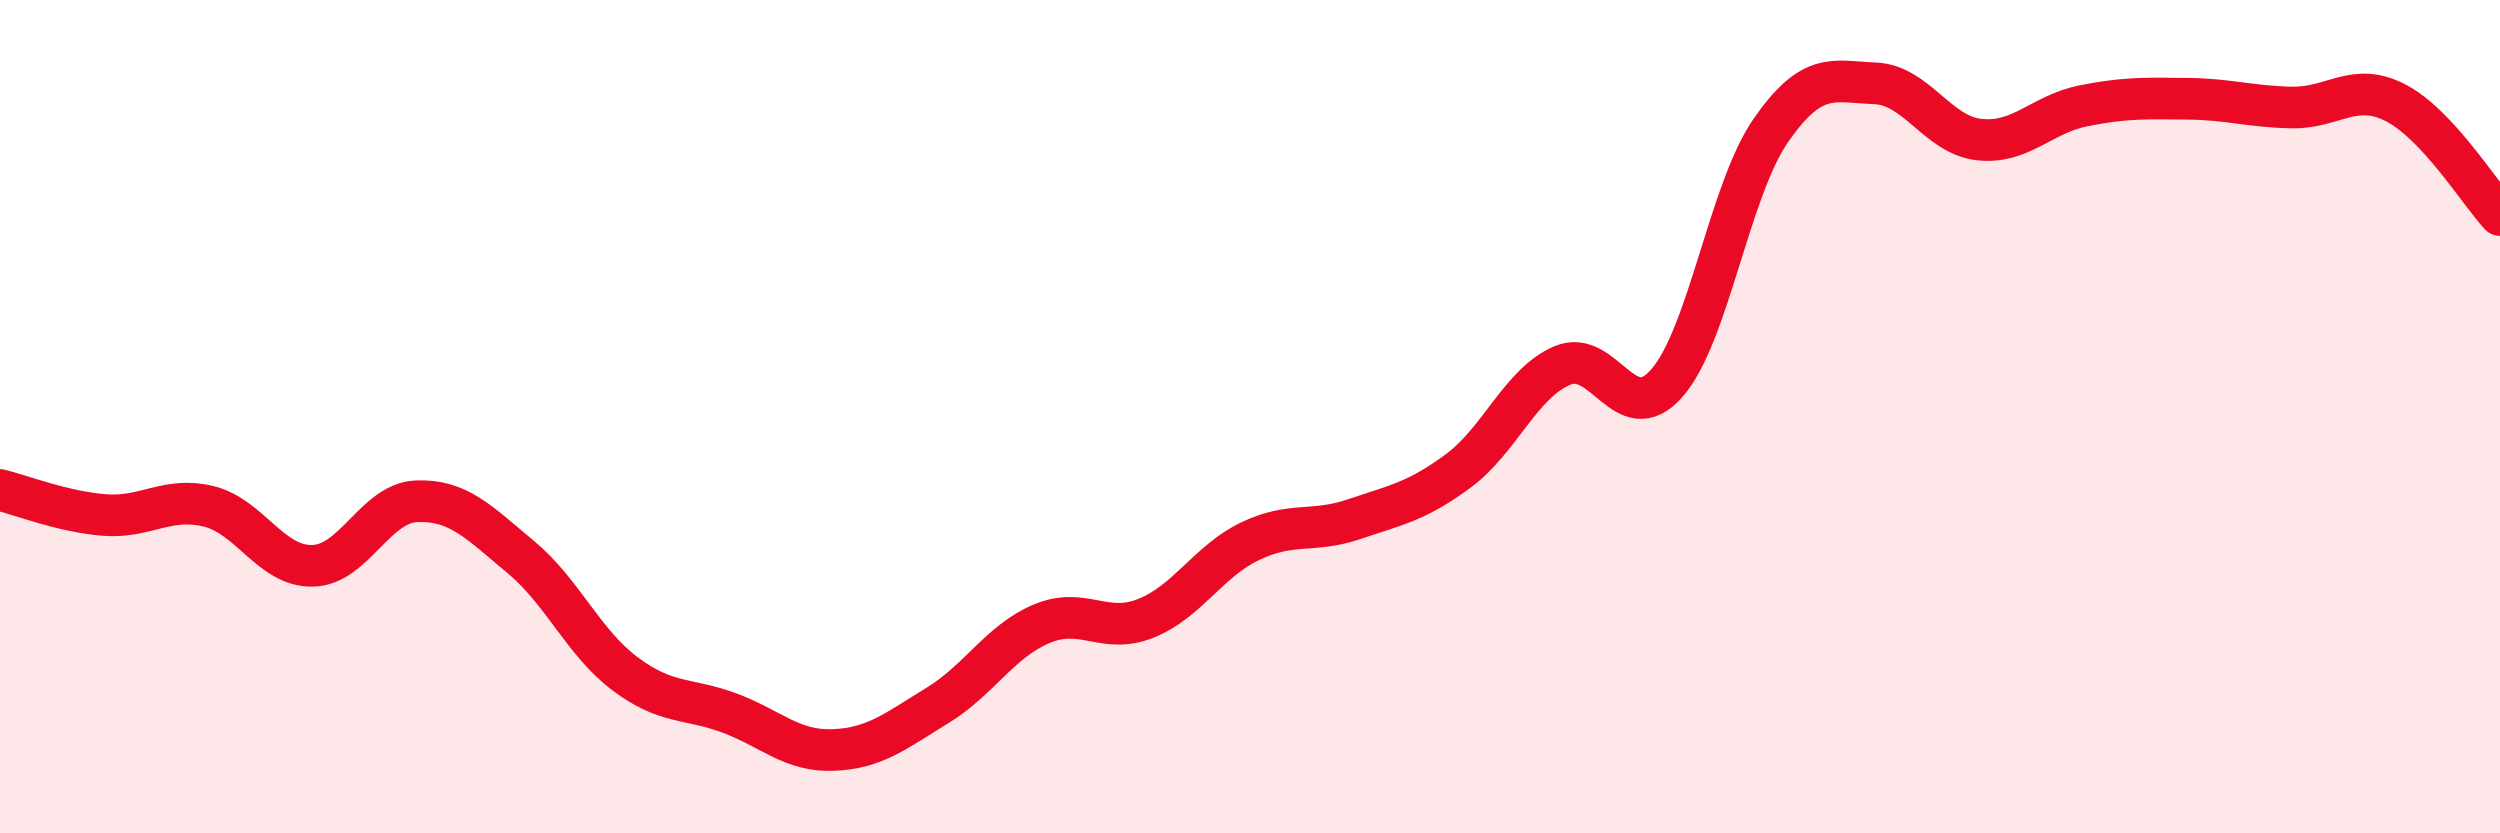 
    <svg width="60" height="20" viewBox="0 0 60 20" xmlns="http://www.w3.org/2000/svg">
      <path
        d="M 0,11.76 C 0.5,11.88 1.5,12.28 2.5,12.36 C 3.5,12.44 4,11.91 5,12.15 C 6,12.39 6.5,13.6 7.5,13.58 C 8.5,13.56 9,12.07 10,12.03 C 11,11.99 11.5,12.54 12.5,13.37 C 13.5,14.2 14,15.42 15,16.17 C 16,16.92 16.5,16.74 17.5,17.11 C 18.5,17.48 19,18.04 20,18 C 21,17.96 21.5,17.54 22.5,16.93 C 23.5,16.32 24,15.39 25,14.97 C 26,14.55 26.5,15.24 27.5,14.84 C 28.5,14.44 29,13.47 30,12.99 C 31,12.51 31.5,12.8 32.5,12.46 C 33.5,12.12 34,12.04 35,11.3 C 36,10.56 36.5,9.19 37.5,8.77 C 38.5,8.35 39,10.33 40,9.2 C 41,8.07 41.5,4.57 42.5,3.13 C 43.5,1.69 44,1.96 45,2 C 46,2.04 46.5,3.24 47.5,3.35 C 48.5,3.46 49,2.74 50,2.54 C 51,2.34 51.5,2.36 52.5,2.37 C 53.5,2.38 54,2.56 55,2.58 C 56,2.6 56.5,1.95 57.5,2.47 C 58.5,2.99 59.5,4.62 60,5.16L60 20L0 20Z"
        fill="#EB0A25"
        opacity="0.1"
        stroke-linecap="round"
        stroke-linejoin="round"
      />
      <path
        d="M 0,11.76 C 0.5,11.88 1.5,12.28 2.5,12.36 C 3.5,12.44 4,11.91 5,12.15 C 6,12.39 6.5,13.6 7.5,13.58 C 8.5,13.56 9,12.07 10,12.03 C 11,11.99 11.5,12.54 12.5,13.37 C 13.5,14.2 14,15.42 15,16.17 C 16,16.92 16.5,16.74 17.5,17.11 C 18.5,17.48 19,18.04 20,18 C 21,17.96 21.5,17.54 22.5,16.93 C 23.5,16.32 24,15.39 25,14.97 C 26,14.55 26.5,15.24 27.5,14.84 C 28.5,14.44 29,13.47 30,12.99 C 31,12.51 31.5,12.8 32.5,12.46 C 33.5,12.12 34,12.04 35,11.3 C 36,10.56 36.5,9.19 37.5,8.77 C 38.5,8.35 39,10.33 40,9.2 C 41,8.07 41.5,4.57 42.5,3.13 C 43.5,1.69 44,1.96 45,2 C 46,2.04 46.5,3.24 47.5,3.35 C 48.5,3.46 49,2.74 50,2.54 C 51,2.34 51.5,2.36 52.5,2.37 C 53.5,2.38 54,2.56 55,2.58 C 56,2.6 56.5,1.95 57.5,2.47 C 58.5,2.99 59.5,4.62 60,5.16"
        stroke="#EB0A25"
        stroke-width="1"
        fill="none"
        stroke-linecap="round"
        stroke-linejoin="round"
      />
    </svg>
  
